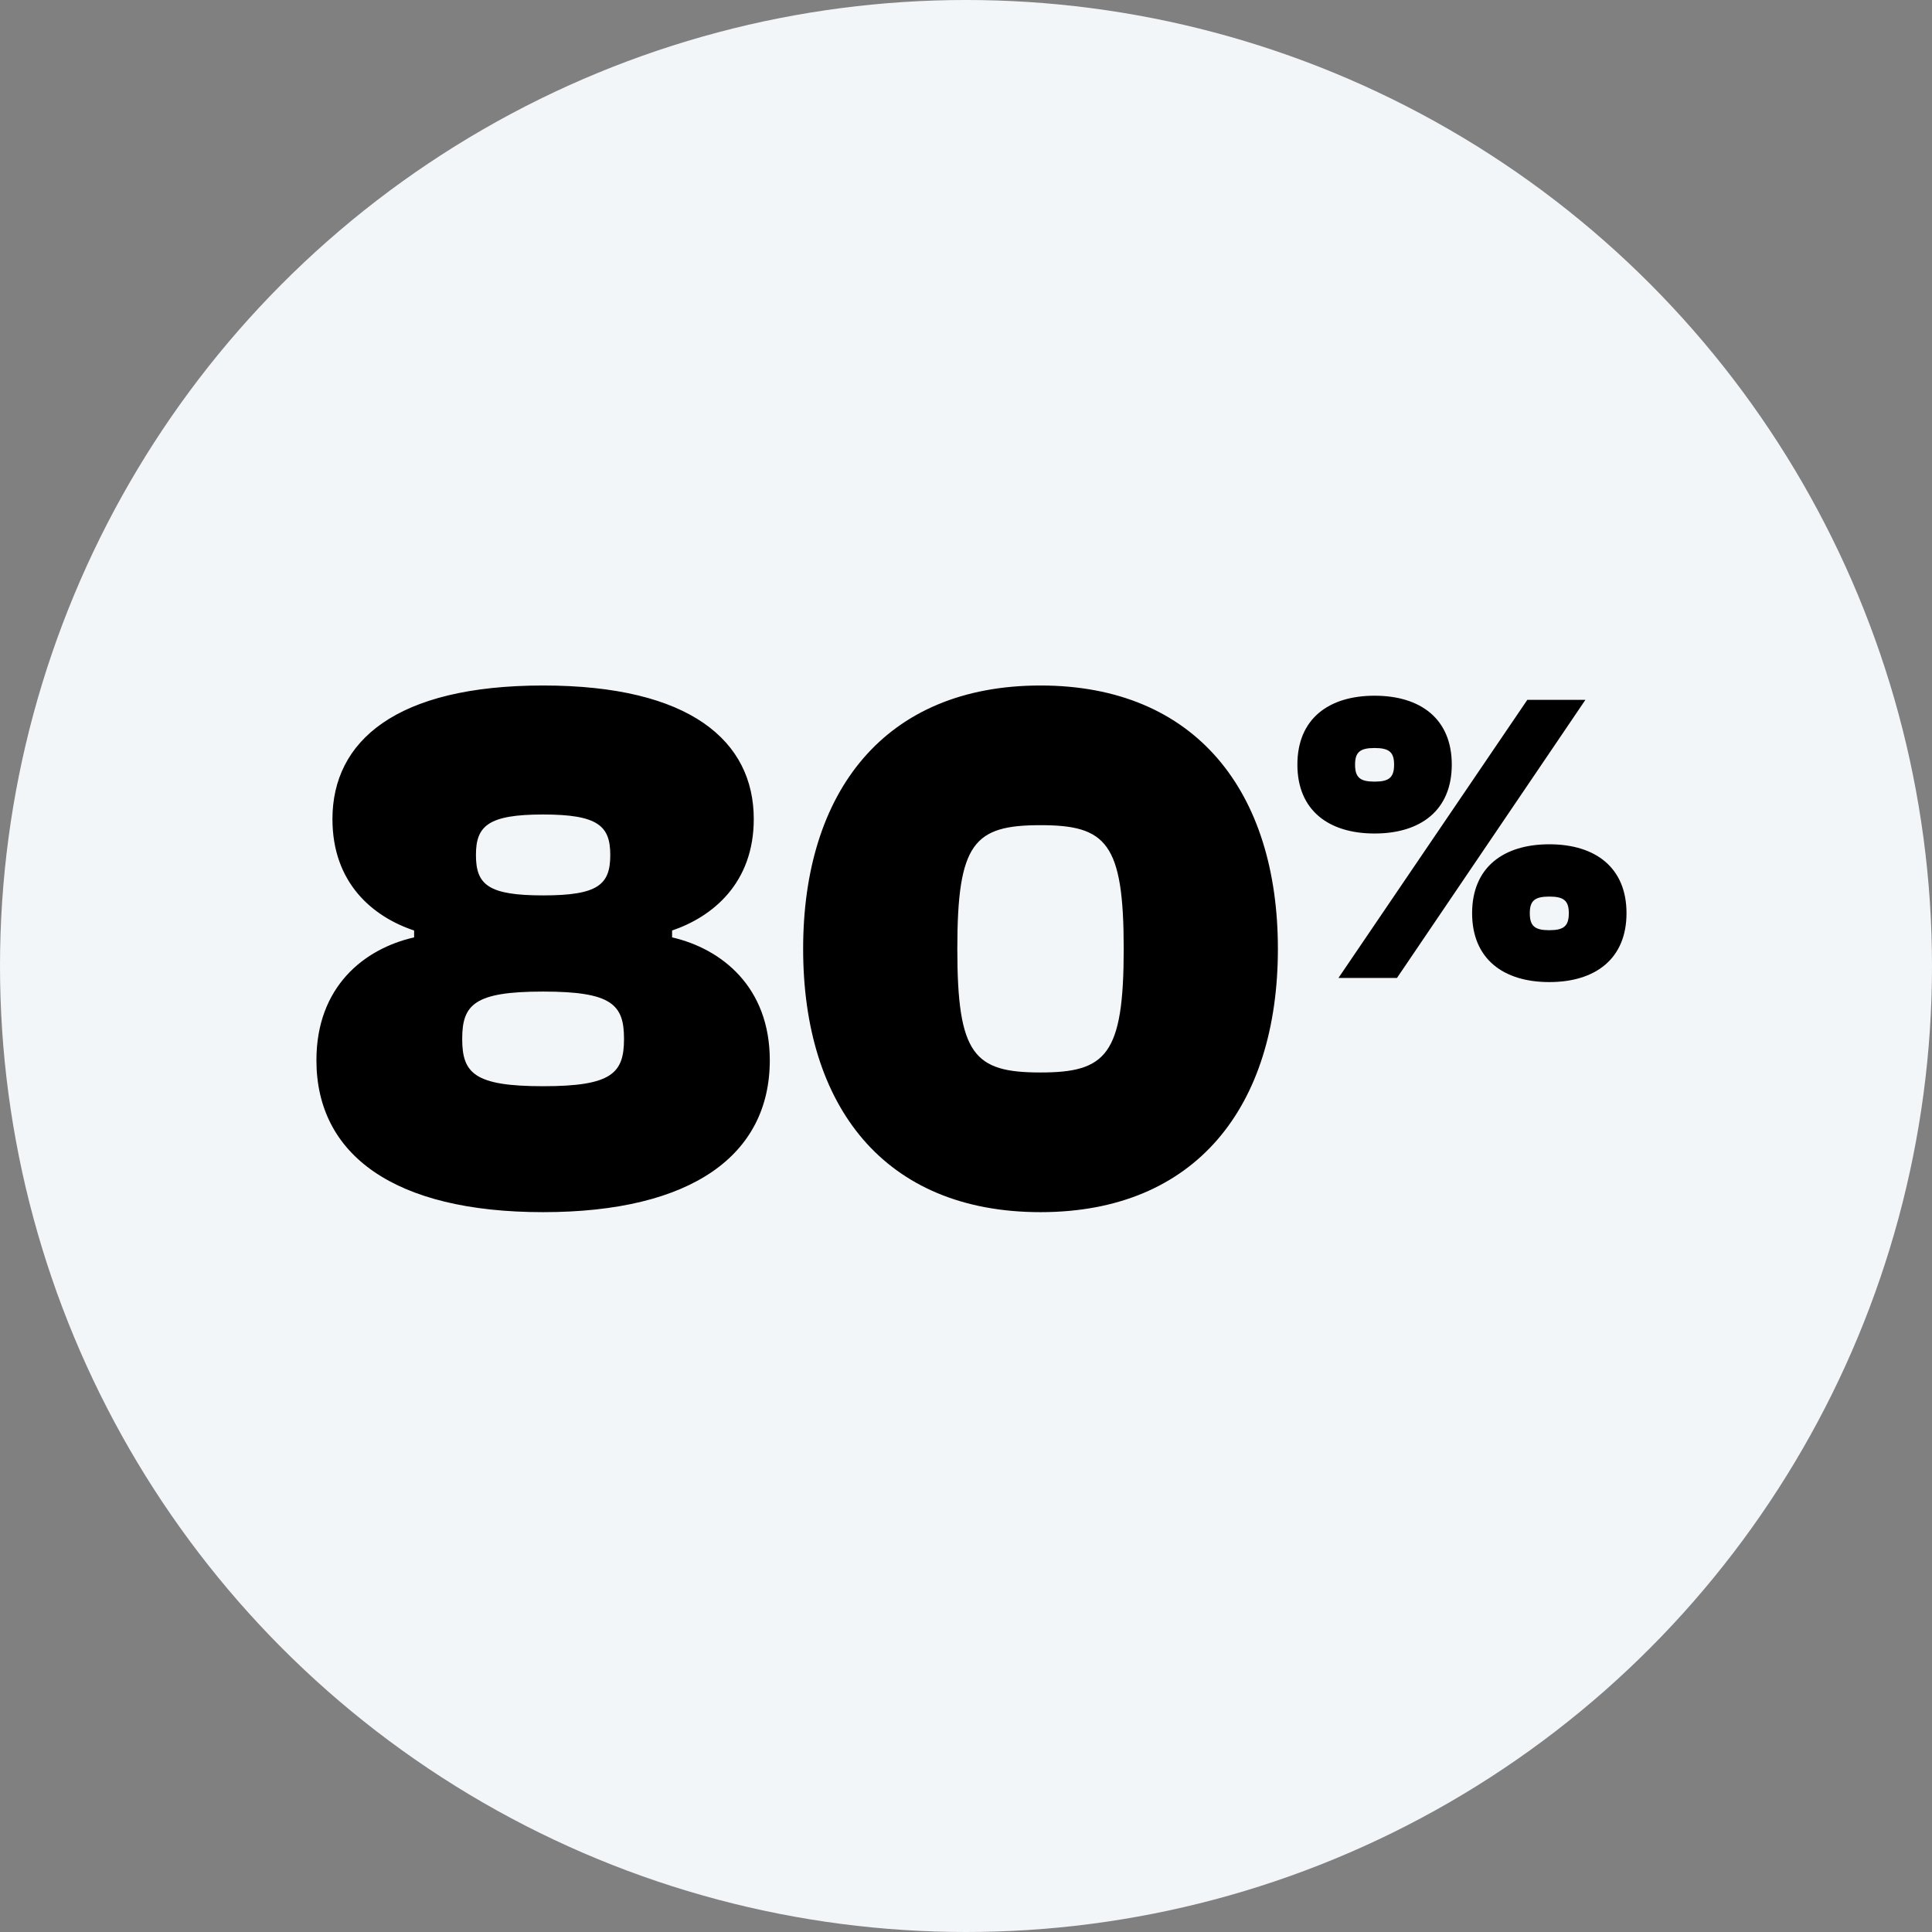 <svg width="162" height="162" viewBox="0 0 162 162" fill="none" xmlns="http://www.w3.org/2000/svg">
<rect x="0" y="0" width="162" height="162" fill="#808080" stroke="none"/>
<circle cx="81" cy="81" r="81" fill="#F3F6F9"/>
<path d="M45.54 101.64C33.06 101.64 26.532 96.84 26.532 88.904C26.532 82.76 30.5 79.56 34.724 78.6V78.024C31.268 76.872 27.876 74.056 27.876 68.68C27.876 62.152 33.188 57.48 45.54 57.48C57.892 57.48 63.204 62.152 63.204 68.68C63.204 74.056 59.748 76.872 56.356 78.024V78.6C60.516 79.56 64.548 82.76 64.548 88.904C64.548 96.84 58.02 101.64 45.54 101.64ZM45.54 75.08C50.148 75.08 51.172 74.184 51.172 71.688C51.172 69.256 50.148 68.296 45.54 68.296C40.932 68.296 39.908 69.256 39.908 71.688C39.908 74.184 40.932 75.08 45.54 75.08ZM45.54 91.08C51.3 91.08 52.324 89.992 52.324 87.112C52.324 84.232 51.3 83.144 45.54 83.144C39.78 83.144 38.756 84.232 38.756 87.112C38.756 89.992 39.78 91.08 45.54 91.08ZM87.248 101.64C74.128 101.64 67.344 92.744 67.344 79.56C67.344 66.44 74.128 57.48 87.248 57.48C100.304 57.48 107.152 66.44 107.152 79.56C107.152 92.744 100.304 101.64 87.248 101.64ZM87.248 89.928C92.752 89.928 94.224 88.456 94.224 79.56C94.224 70.664 92.752 69.192 87.248 69.192C81.68 69.192 80.272 70.664 80.272 79.56C80.272 88.456 81.68 89.928 87.248 89.928ZM115.26 69.89C111.397 69.89 108.787 67.941 108.787 64.113C108.787 60.285 111.397 58.336 115.26 58.336C119.123 58.336 121.733 60.285 121.733 64.113C121.733 67.941 119.123 69.89 115.26 69.89ZM117.139 82H112.232L128.066 58.684H132.938L117.139 82ZM115.26 65.54C116.478 65.54 116.896 65.192 116.896 64.113C116.896 63.069 116.478 62.721 115.26 62.721C114.042 62.721 113.624 63.069 113.624 64.113C113.624 65.192 114.042 65.54 115.26 65.54ZM129.911 82.348C126.048 82.348 123.438 80.399 123.438 76.571C123.438 72.743 126.048 70.794 129.911 70.794C133.774 70.794 136.384 72.743 136.384 76.571C136.384 80.399 133.774 82.348 129.911 82.348ZM129.911 77.998C131.129 77.998 131.546 77.65 131.546 76.571C131.546 75.527 131.129 75.179 129.911 75.179C128.693 75.179 128.275 75.527 128.275 76.571C128.275 77.65 128.693 77.998 129.911 77.998Z" fill="black"/>
</svg>
